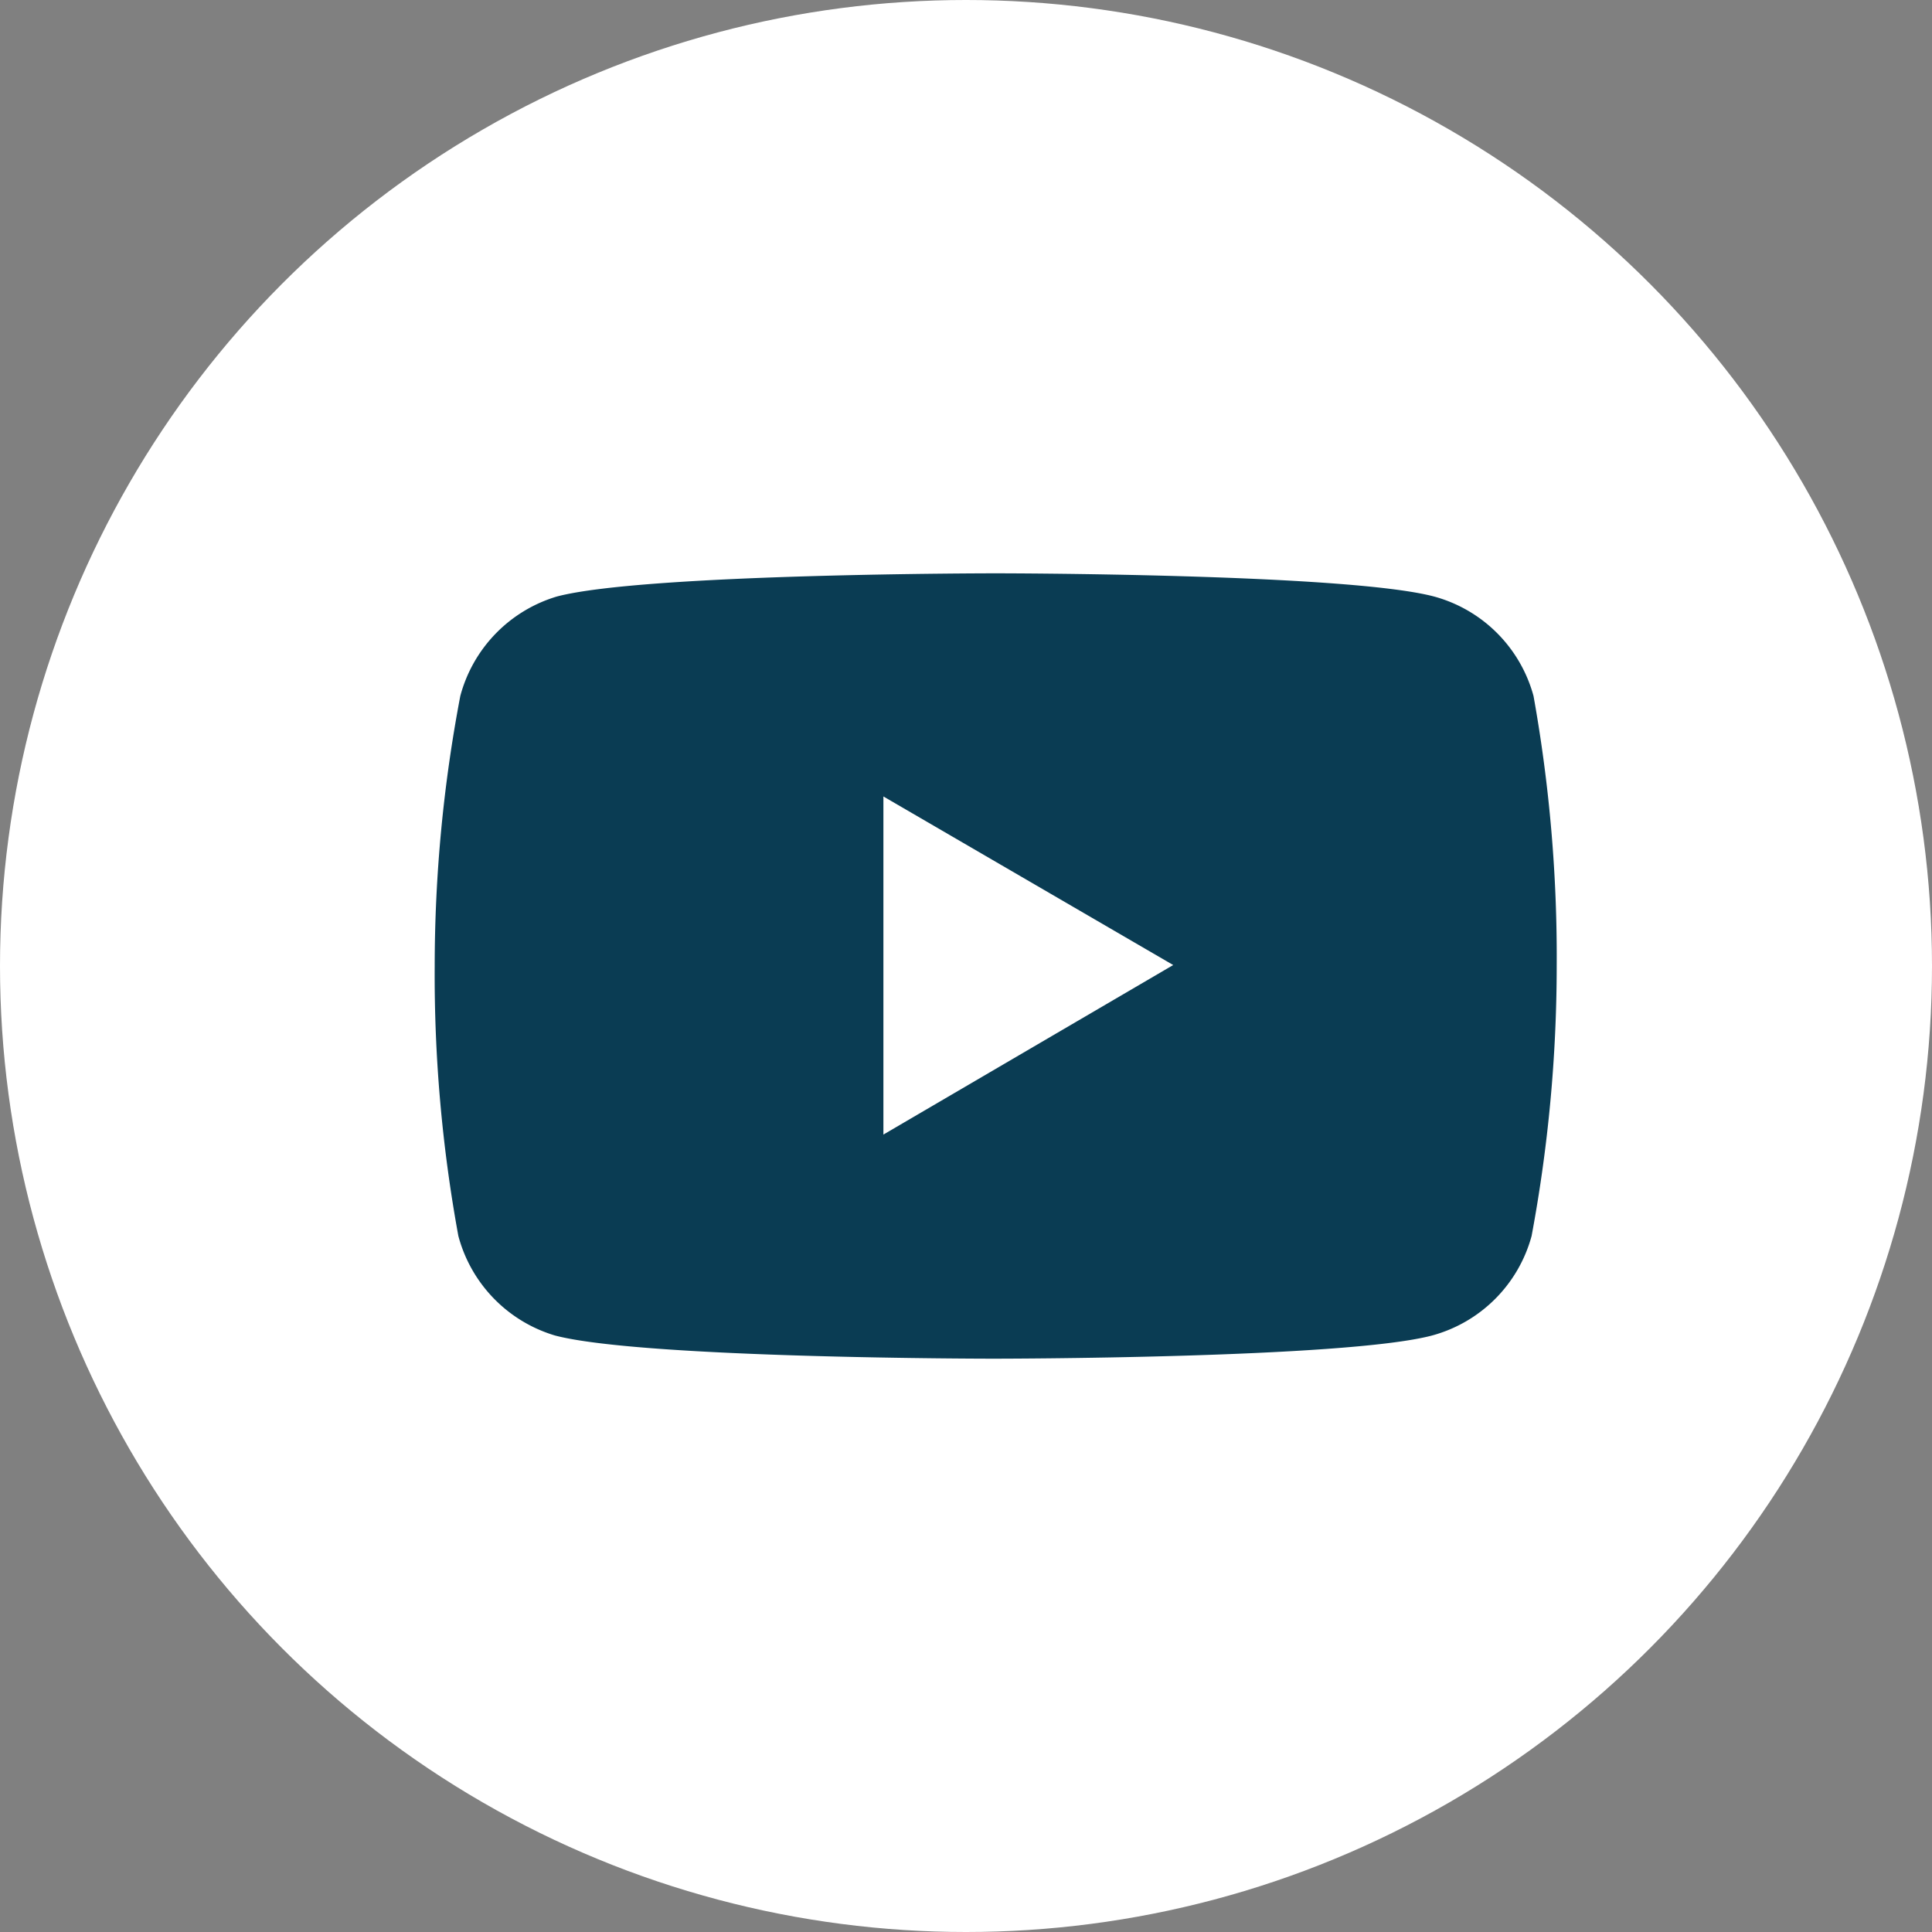 <svg xmlns="http://www.w3.org/2000/svg" viewBox="0 0 40 40"><rect x="0" y="0" width="40" height="40" fill="#808080" stroke="none"/><circle cx="20" cy="20" r="20" fill="#fff"/><path d="M31.75,14.41a2.93,2.93,0,0,0-2.06-2.06c-1.81-.48-9.08-.48-9.08-.48s-7.26,0-9.08.48a2.94,2.94,0,0,0-2,2.06A29.93,29.93,0,0,0,9,20a29.93,29.93,0,0,0,.49,5.59,2.94,2.94,0,0,0,2,2.06c1.82.48,9.08.48,9.08.48s7.27,0,9.08-.48a2.93,2.93,0,0,0,2.06-2.06A30.54,30.54,0,0,0,32.23,20,30.54,30.54,0,0,0,31.75,14.41ZM18.29,23.49v-7l6,3.49Z" fill="#0a3c53"/></svg>